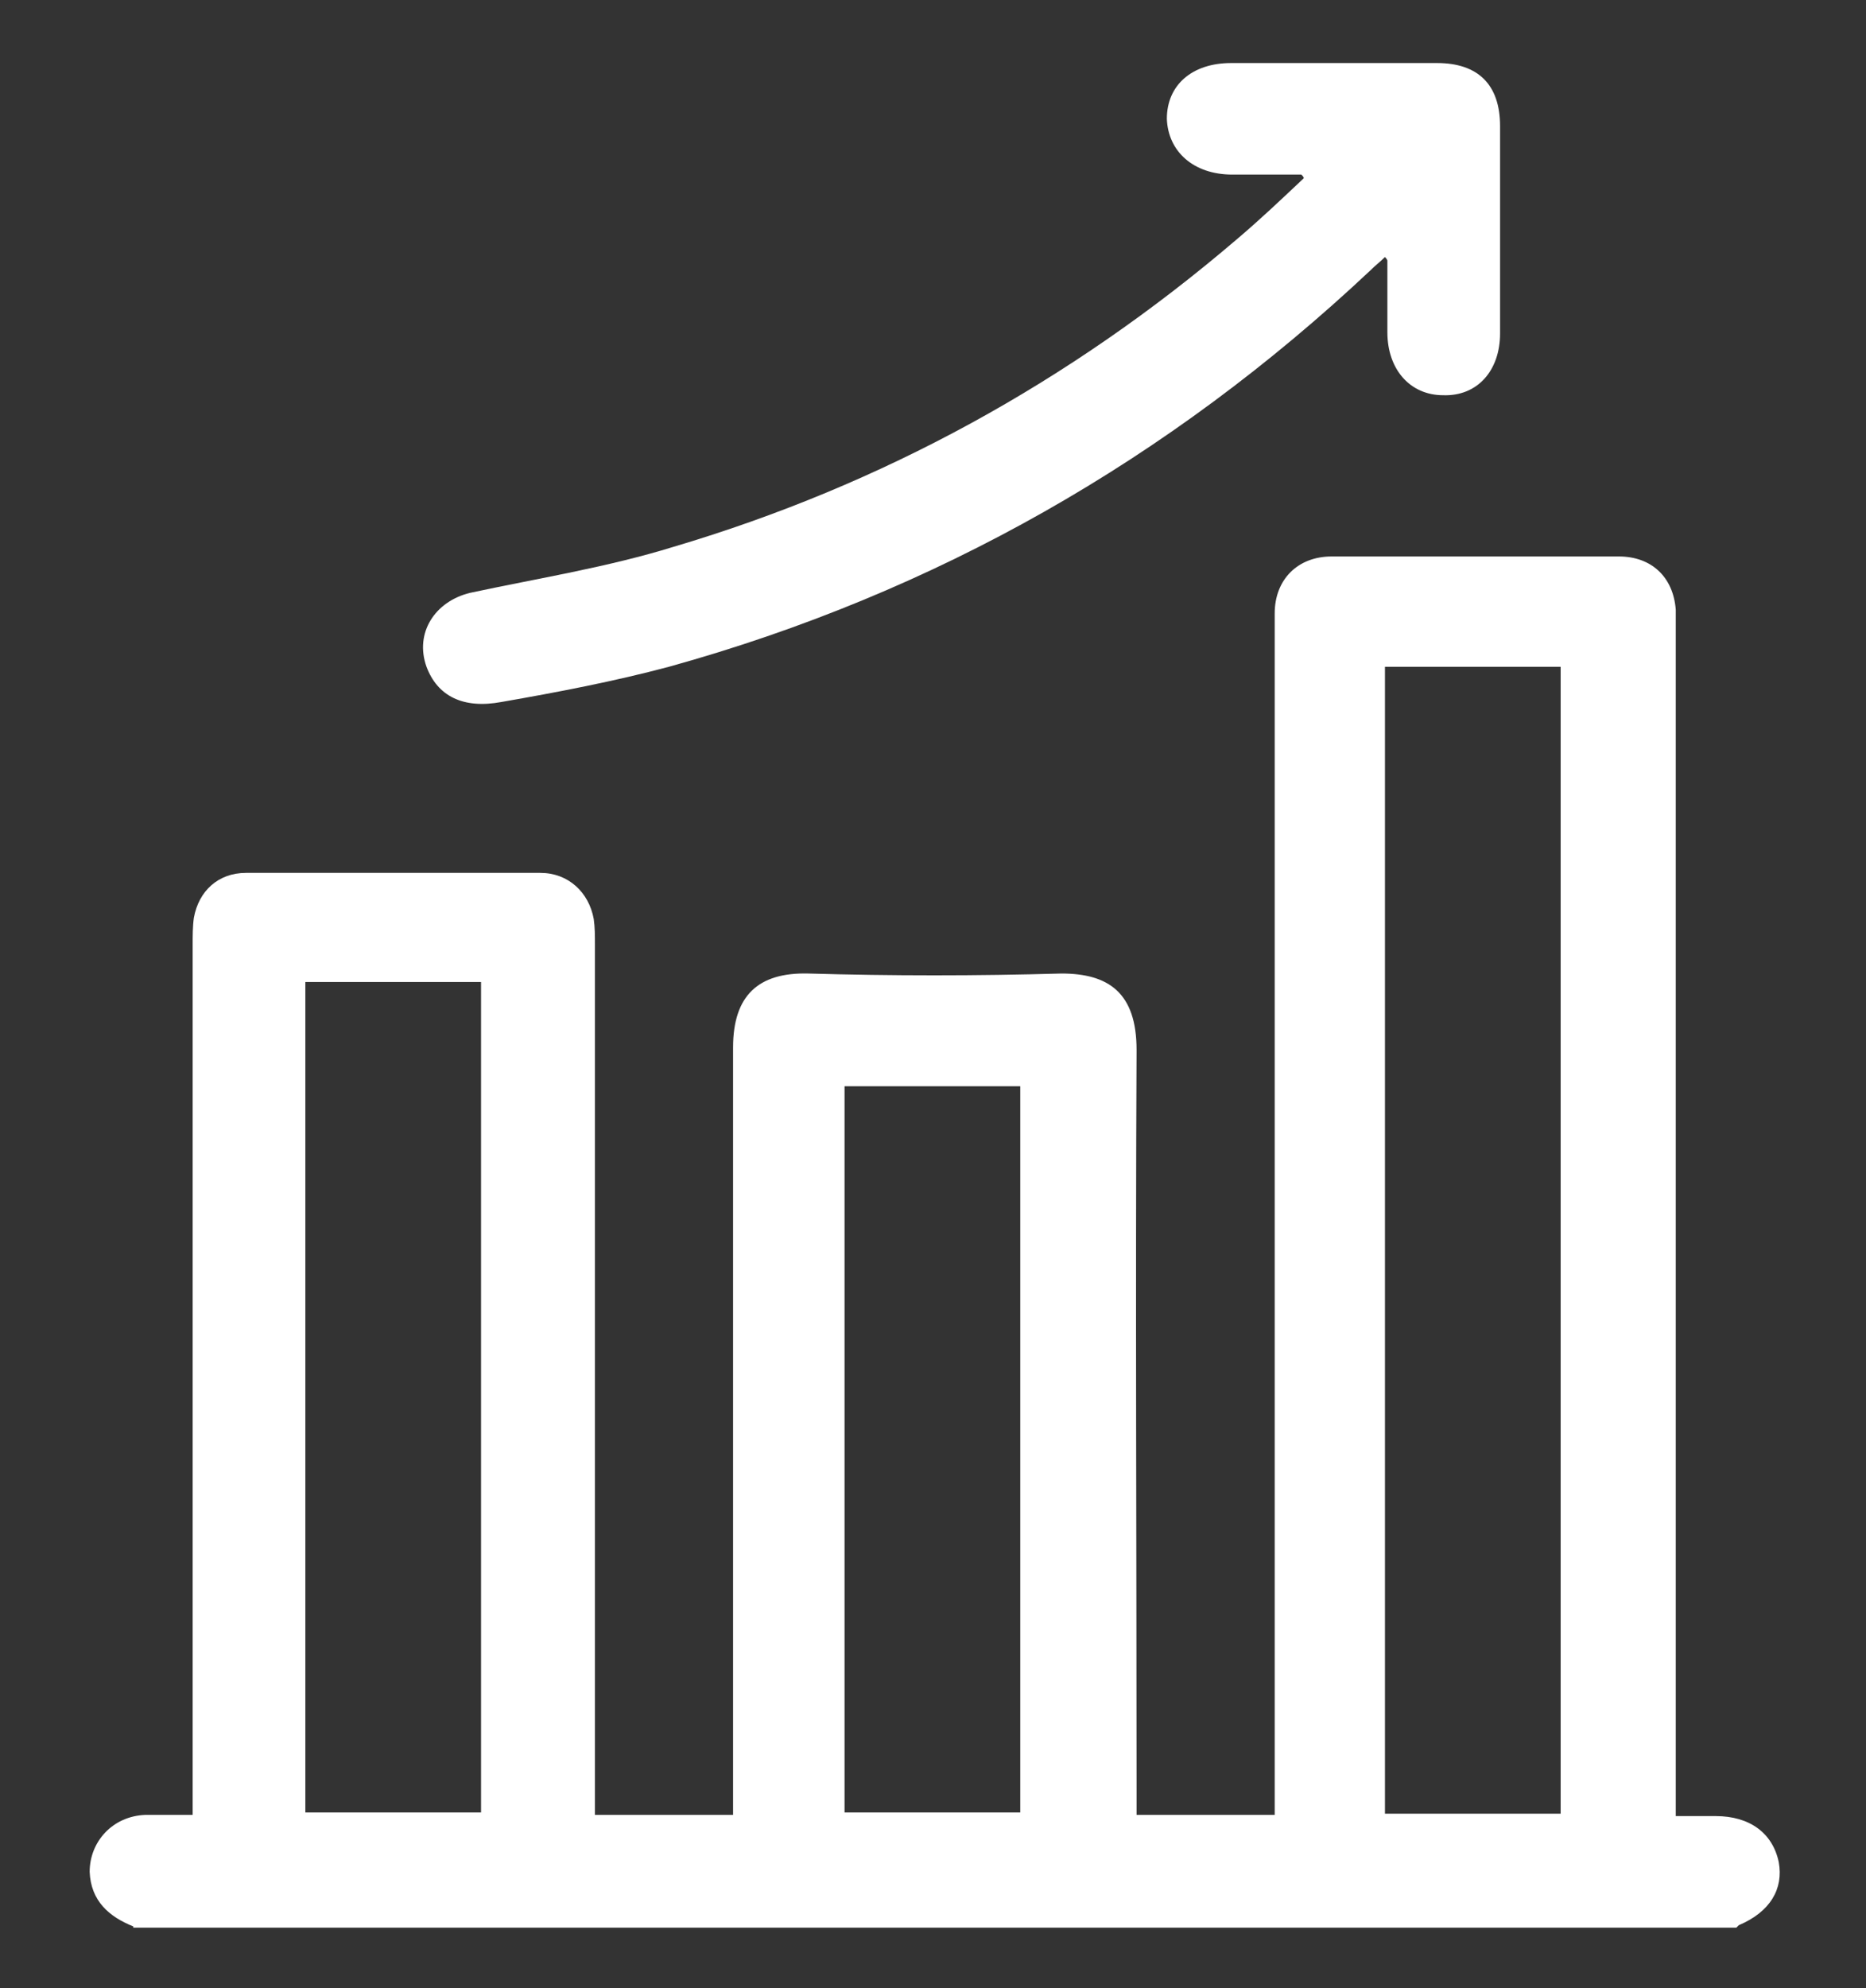 <?xml version="1.0" encoding="UTF-8"?>
<svg xmlns="http://www.w3.org/2000/svg" version="1.1" viewBox="0 0 154 164">
  <rect x="0" y="0" width="154" height="164" fill="#333333" stroke="none"/>
  <defs>
    <style>
      .cls-1 {
        fill: #fff;
      }
    </style>
  </defs>
  <!-- Generator: Adobe Illustrator 28.7.1, SVG Export Plug-In . SVG Version: 1.2.0 Build 142)  -->
  <g>
    <g id="Capa_1">
      <g>
        <path class="cls-1" d="M11,158.9c-2-.8-3.5-2.1-3.6-4.5,0-2.5,1.9-4.6,4.6-4.7,1.2,0,2.4,0,3.9,0,0-.7,0-1.3,0-1.9,0-23.3,0-46.6,0-69.9,0-.7,0-1.5.1-2.2.4-2.2,2-3.7,4.3-3.7,8.1,0,16.2,0,24.3,0,2.3,0,4,1.6,4.4,3.8.1.7.1,1.4.1,2.1,0,23.3,0,46.5,0,69.8,0,.6,0,1.3,0,2h11.4v-1.9c0-20.5,0-40.9,0-61.4,0-4.3,2.1-6.2,6.2-6.1,6.9.2,13.9.2,20.9,0,3.9,0,6.2,1.6,6.2,6.3-.1,20.4,0,40.8,0,61.2v1.9h11.4v-1.9c0-31.9,0-63.8,0-95.7,0-.5,0-1,0-1.5,0-2.8,1.9-4.7,4.7-4.7,7.9,0,15.8,0,23.7,0,2.7,0,4.5,1.7,4.7,4.4,0,.6,0,1.3,0,1.9,0,31.8,0,63.5,0,95.3v2.3c1.2,0,2.2,0,3.3,0,2.8,0,4.7,1.4,5.2,3.8.4,2.2-.7,4.1-3.3,5.2,0,0-.1.1-.2.2H11ZM128.8,149.5V55h-14.5v94.6h14.5ZM25.2,149.5h14.5v-68.5h-14.5v68.5ZM69.7,149.5h14.5v-59.9h-14.5v59.9Z"/>
        <path class="cls-1" d="M107.5,14.4c-1.9,0-3.9,0-5.8,0-3.2,0-5.3-1.9-5.4-4.6,0-2.8,2.1-4.6,5.3-4.6,5.7,0,11.3,0,17,0,3.4,0,5.2,1.8,5.2,5.2,0,5.7,0,11.4,0,17.1,0,3.1-1.9,5.2-4.7,5.1-2.7,0-4.6-2.1-4.6-5.2,0-2,0-3.9,0-5.9,0,0,0-.1-.2-.3-.4.4-.8.7-1.2,1.1-16.6,15.6-35.9,26.6-57.9,32.7-4.5,1.2-9.2,2.1-13.8,2.9-3.2.6-5.3-.5-6.2-2.9-1-2.8.7-5.4,3.6-6.1,5.6-1.2,11.3-2.1,16.8-3.8,17.2-5.1,32.7-13.6,46.4-25.3,1.9-1.6,3.8-3.4,5.6-5.1,0-.1-.1-.2-.2-.3Z"/>
      </g>
    </g>
  </g>
</svg>